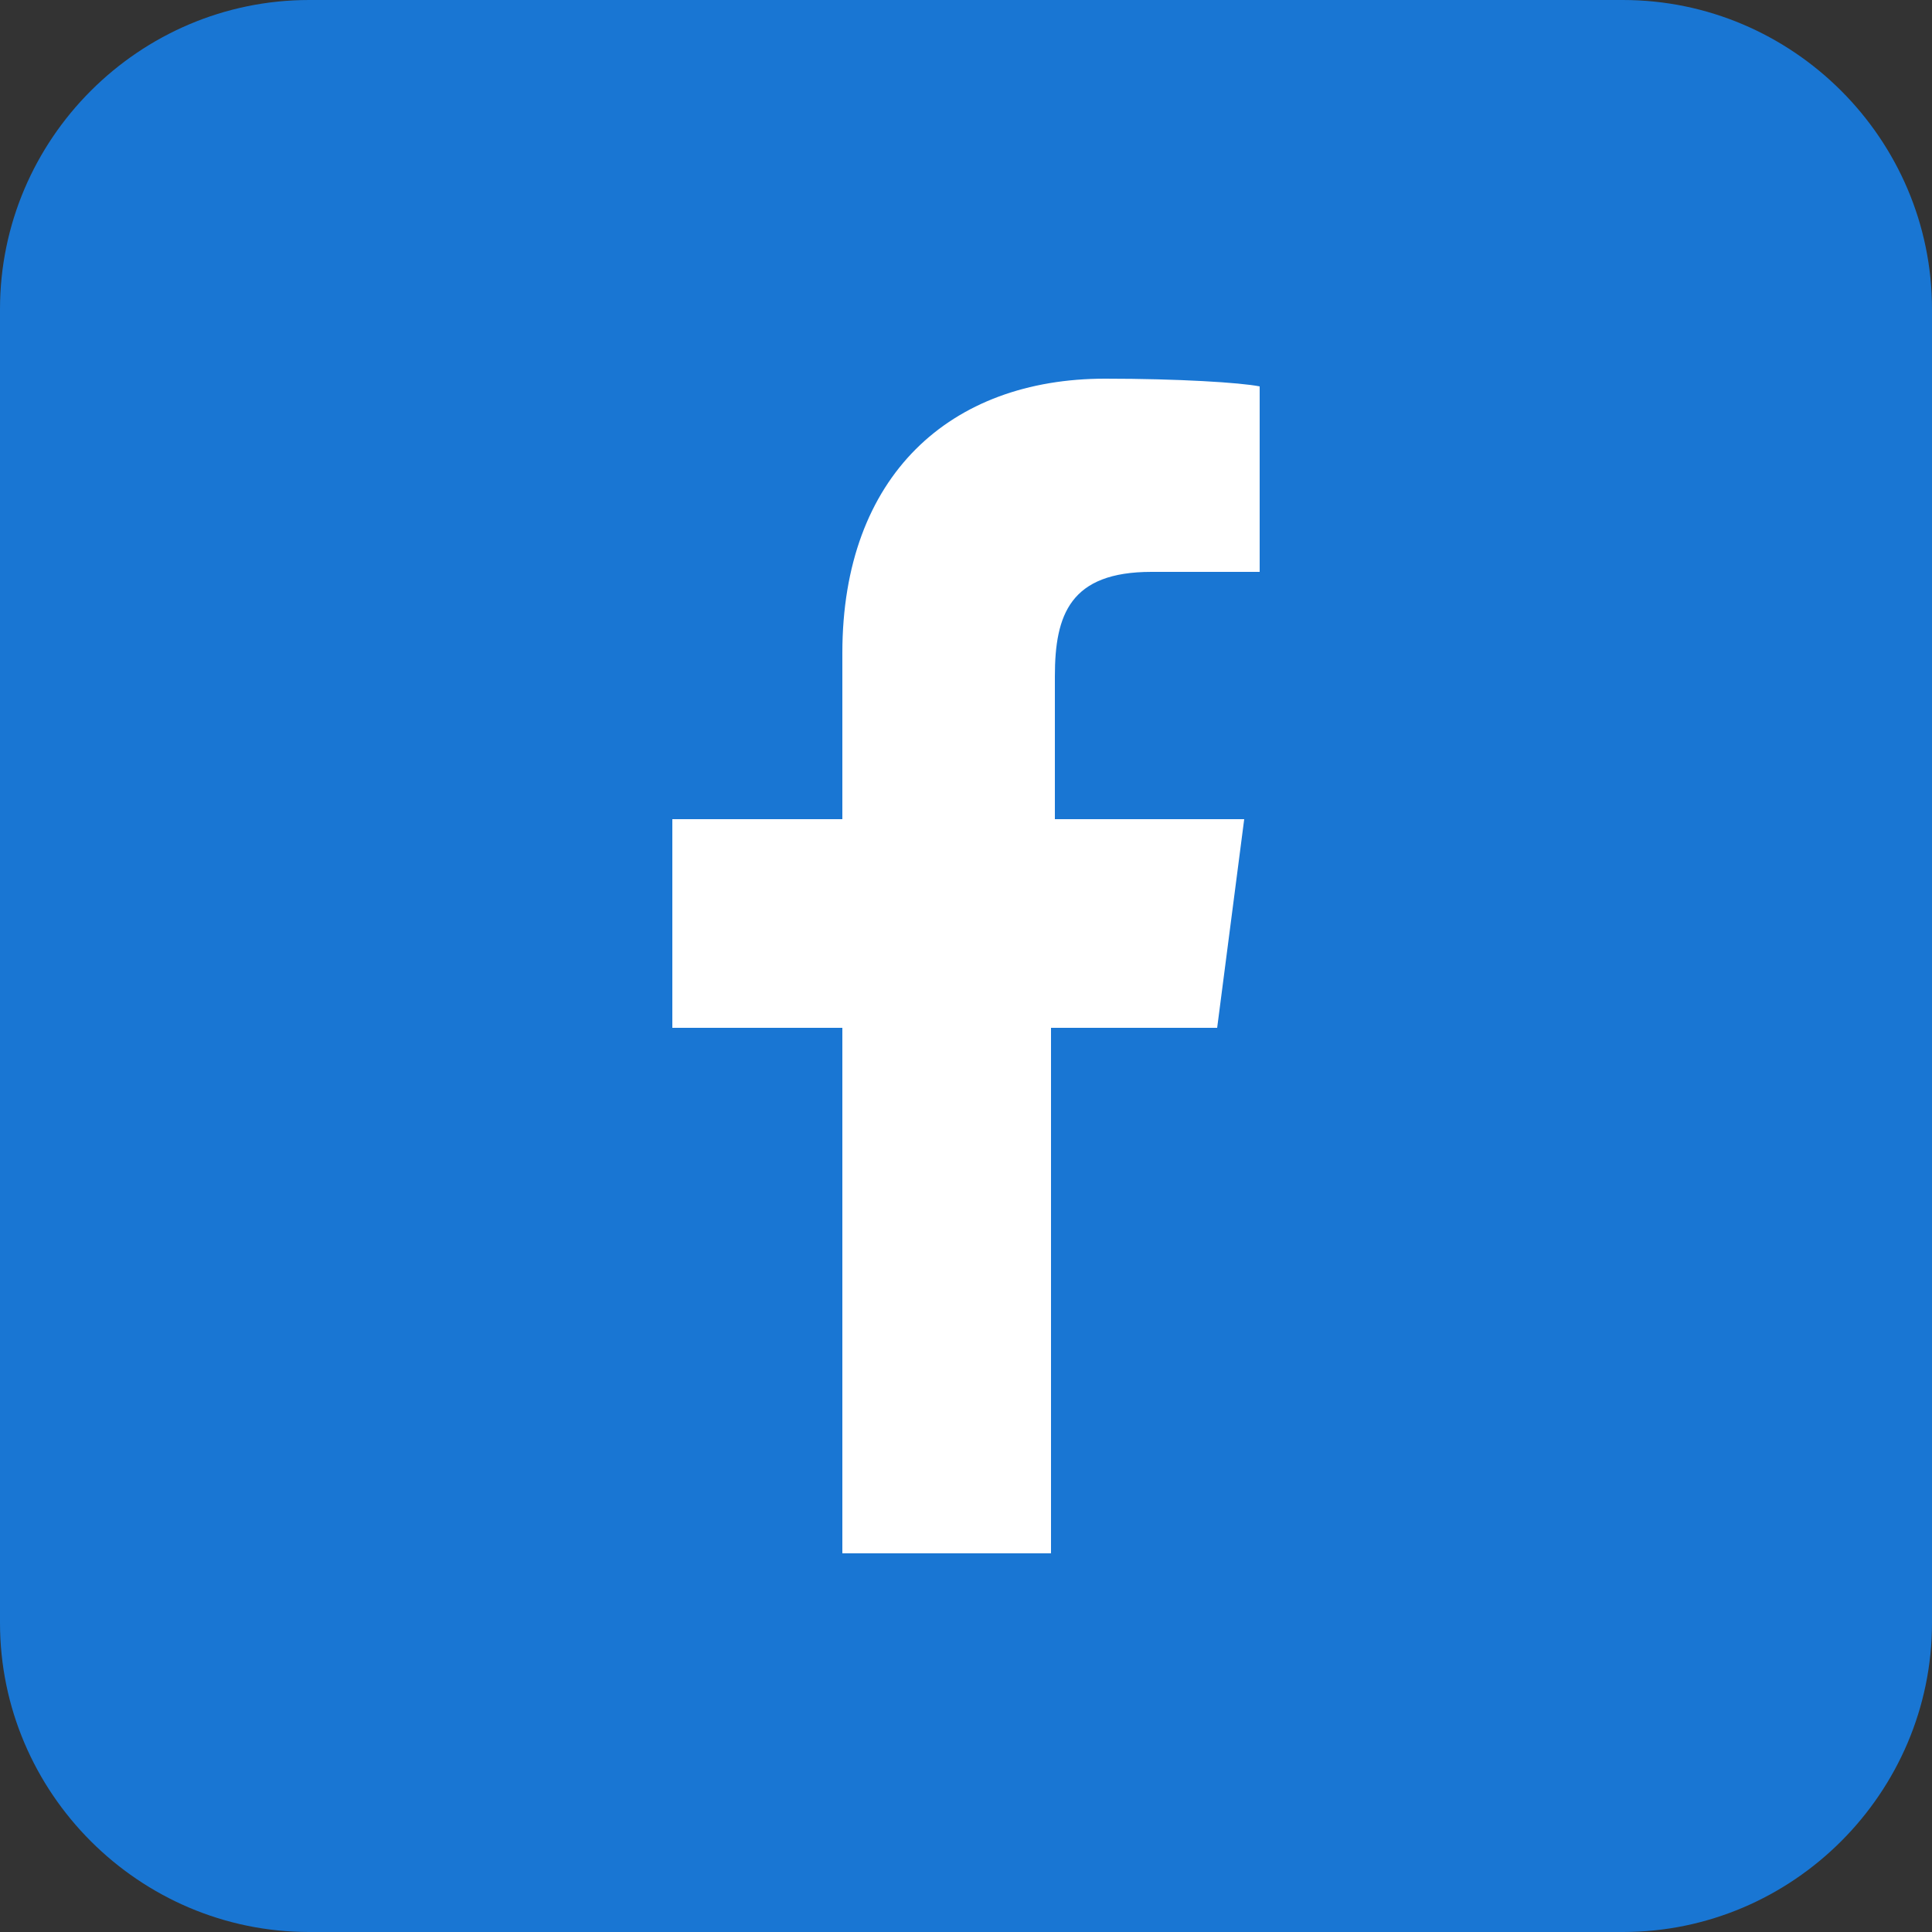 <?xml version="1.0" encoding="utf-8"?>
<!-- Generator: Adobe Illustrator 25.1.0, SVG Export Plug-In . SVG Version: 6.00 Build 0)  -->
<!DOCTYPE svg PUBLIC "-//W3C//DTD SVG 1.1//EN" "http://www.w3.org/Graphics/SVG/1.1/DTD/svg11.dtd">
<svg version="1.1" id="Layer_1" xmlns:x="http://ns.adobe.com/Extensibility/1.0/" xmlns:i="http://ns.adobe.com/AdobeIllustrator/10.0/" xmlns:graph="http://ns.adobe.com/Graphs/1.0/"
	 xmlns="http://www.w3.org/2000/svg" xmlns:xlink="http://www.w3.org/1999/xlink" x="0px" y="0px" width="50px" height="50px"
	 viewBox="0 0 50 50" style="enable-background:new 0 0 50 50;" xml:space="preserve">
<rect x="0" y="0" width="50" height="50" fill="#333333" stroke="none"/>
<style type="text/css">
	.st0{fill:#FFFFFF;}
	.st1{fill:#4CAF50;}
	.st2{fill:#1976D3;}
	.st3{fill:#EA5E41;}
	.st4{fill:#494949;}
	.st5{fill:#A2E3B1;}
	.st6{fill:#9ADFFF;}
</style>
<path class="st2" d="M42,50H8c-4.4,0-8-3.6-8-8V8c0-4.4,3.6-8,8-8h34c4.4,0,8,3.6,8,8v34C50,46.4,46.4,50,42,50z"/>
<path class="st0" d="M29.8,14.8h2.8V10c-0.5-0.1-2.1-0.2-4-0.2c-4,0-6.8,2.5-6.8,7.1v4.3h-4.4v5.4h4.4v13.6h5.4V26.6h4.3l0.7-5.4
	h-4.9v-3.7C27.3,15.9,27.7,14.8,29.8,14.8L29.8,14.8z"/>
</svg>
